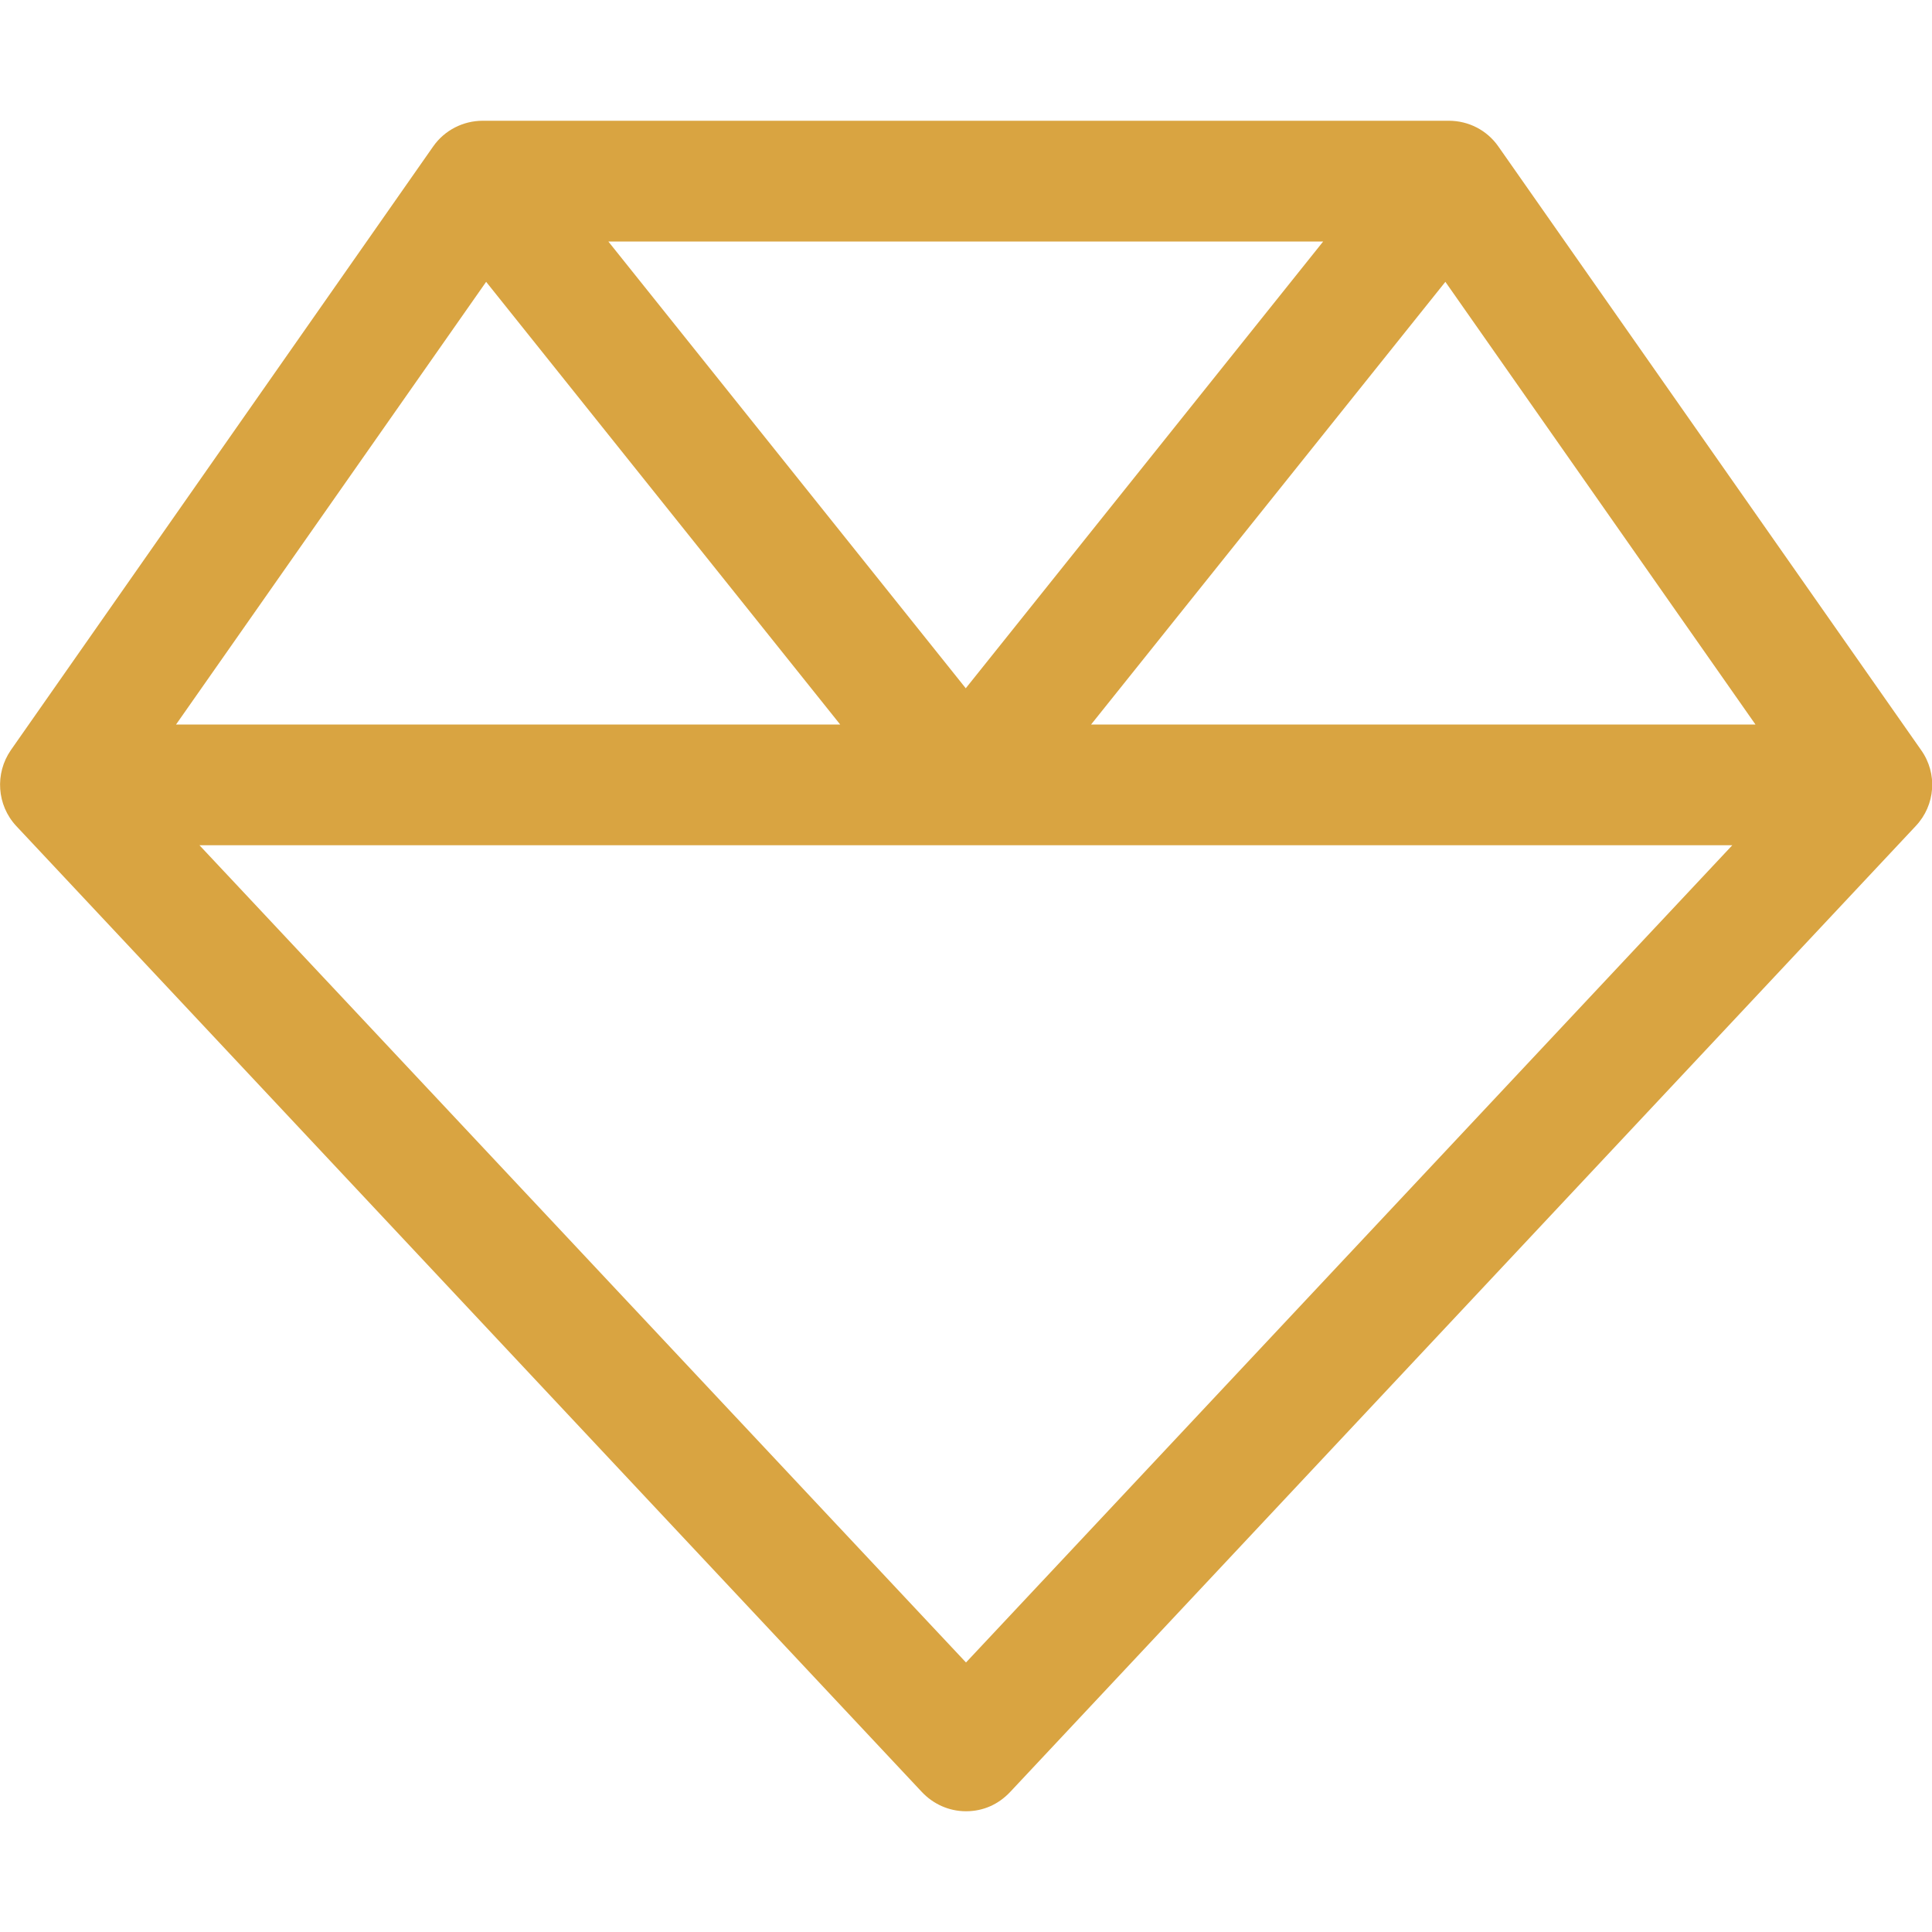 <?xml version="1.0" encoding="UTF-8"?>
<svg xmlns="http://www.w3.org/2000/svg" id="Ebene_1" data-name="Ebene 1" viewBox="0 0 80 80">
  <defs>
    <style>
      .cls-1 {
        fill: #d9a441;
      }
    </style>
  </defs>
  <path class="cls-1" d="M19.99,5c-.81,0-1.58.39-2.05,1.06L.45,31.06c-.67.97-.58,2.28.22,3.14l37.5,40c.47.5,1.12.8,1.83.8s1.34-.28,1.83-.8l37.5-40c.81-.86.91-2.17.22-3.14L62.04,6.06c-.47-.67-1.23-1.06-2.05-1.06H19.99ZM20.13,11.67l14.66,18.33H7.29l12.84-18.33ZM8.26,35h63.47l-31.73,33.84L8.26,35ZM72.68,30h-27.5l14.67-18.33,12.84,18.33h-.02ZM54.79,10l-14.8,18.5-14.8-18.5h29.59Z"></path>
</svg>
